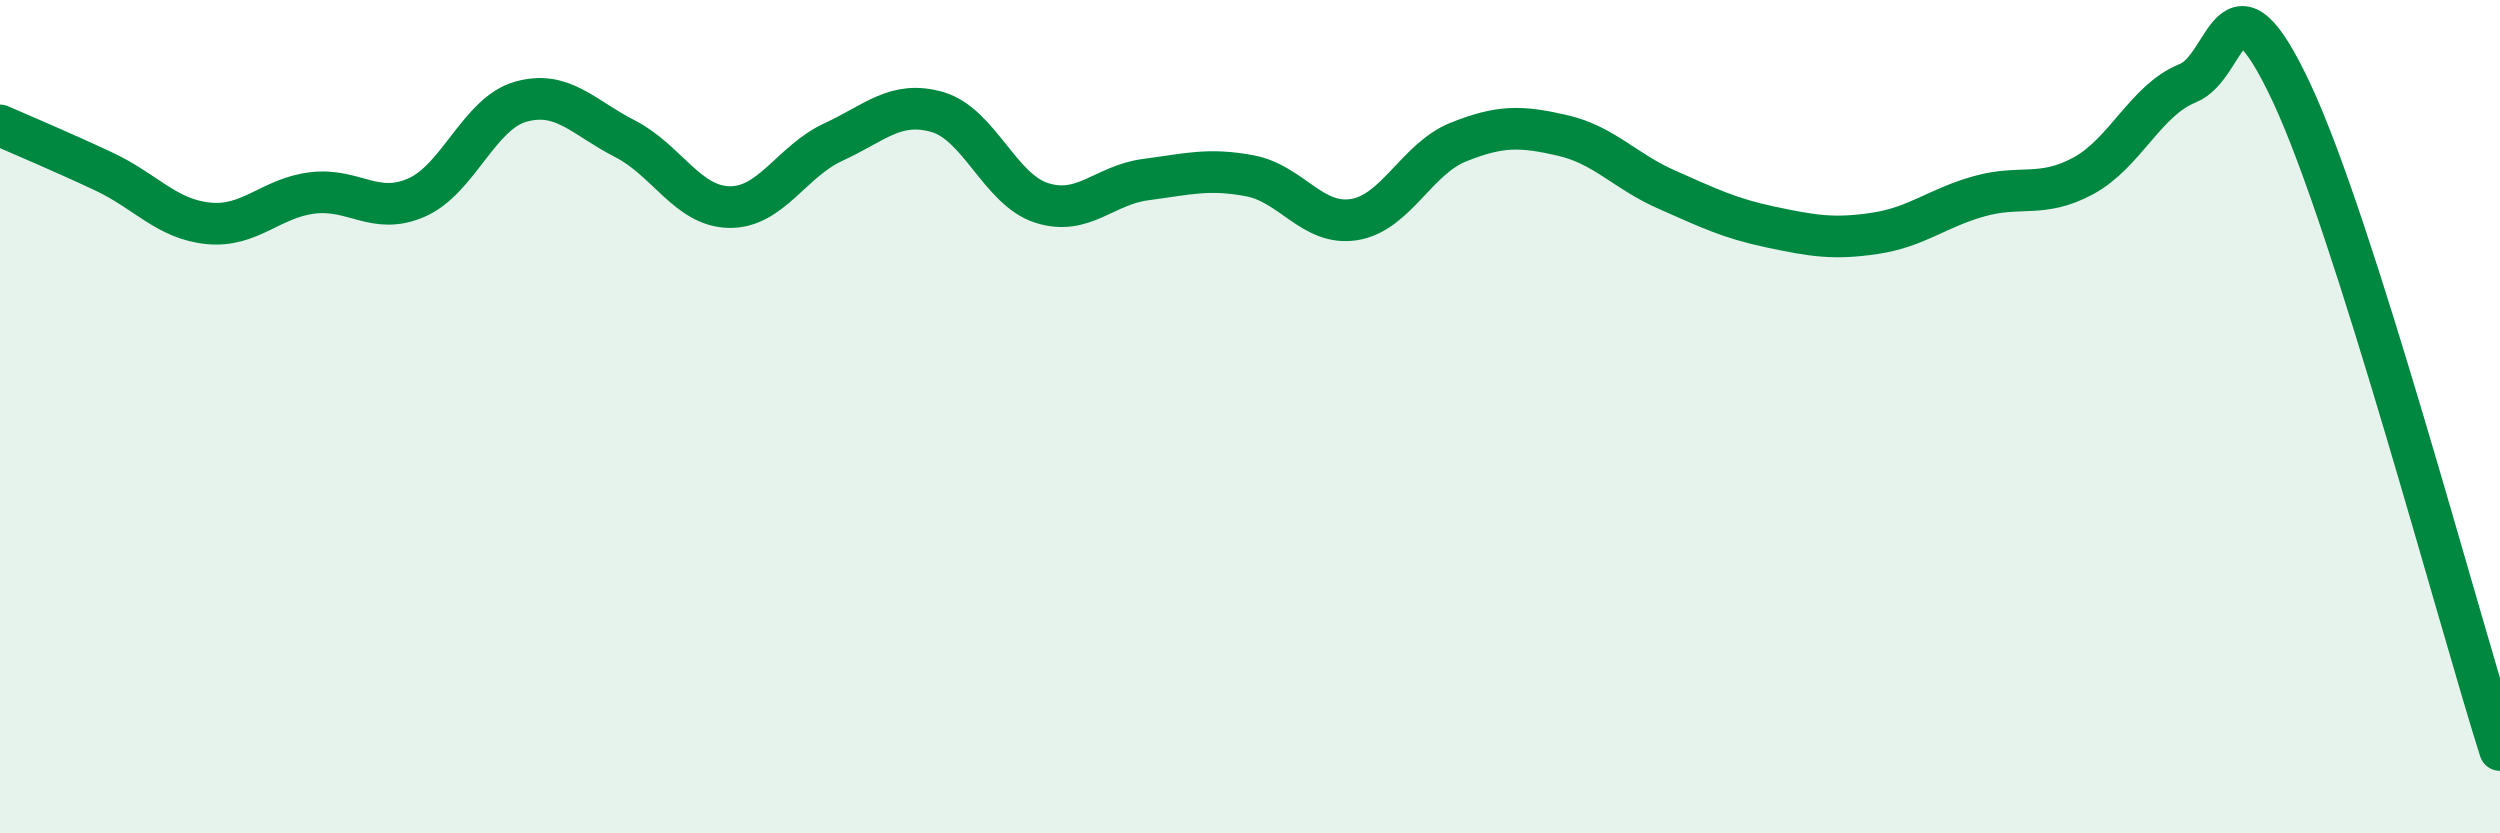 
    <svg width="60" height="20" viewBox="0 0 60 20" xmlns="http://www.w3.org/2000/svg">
      <path
        d="M 0,3.01 C 0.5,3.23 1.5,3.65 2.5,4.12 C 3.5,4.59 4,5.26 5,5.36 C 6,5.46 6.5,4.75 7.5,4.63 C 8.5,4.51 9,5.18 10,4.74 C 11,4.3 11.5,2.72 12.5,2.44 C 13.5,2.16 14,2.82 15,3.33 C 16,3.84 16.5,4.95 17.5,4.97 C 18.5,4.99 19,3.87 20,3.41 C 21,2.95 21.5,2.4 22.5,2.69 C 23.5,2.98 24,4.55 25,4.87 C 26,5.19 26.5,4.44 27.5,4.31 C 28.5,4.18 29,4.03 30,4.22 C 31,4.41 31.5,5.43 32.5,5.27 C 33.5,5.11 34,3.81 35,3.41 C 36,3.01 36.5,3.02 37.5,3.25 C 38.5,3.48 39,4.11 40,4.55 C 41,4.99 41.5,5.24 42.5,5.45 C 43.5,5.66 44,5.75 45,5.6 C 46,5.45 46.5,4.99 47.5,4.71 C 48.5,4.43 49,4.76 50,4.22 C 51,3.68 51.5,2.4 52.5,2 C 53.5,1.6 53.5,-0.97 55,2.23 C 56.5,5.43 59,14.85 60,18L60 20L0 20Z"
        fill="#008740"
        opacity="0.1"
        stroke-linecap="round"
        stroke-linejoin="round"
      />
      <path
        d="M 0,3.01 C 0.5,3.23 1.5,3.65 2.5,4.12 C 3.5,4.59 4,5.26 5,5.36 C 6,5.46 6.5,4.75 7.5,4.63 C 8.5,4.51 9,5.18 10,4.74 C 11,4.3 11.5,2.72 12.5,2.44 C 13.5,2.16 14,2.82 15,3.33 C 16,3.84 16.5,4.95 17.5,4.97 C 18.5,4.99 19,3.87 20,3.41 C 21,2.95 21.5,2.4 22.5,2.69 C 23.5,2.98 24,4.55 25,4.87 C 26,5.19 26.5,4.44 27.5,4.31 C 28.5,4.18 29,4.03 30,4.22 C 31,4.41 31.5,5.43 32.5,5.27 C 33.5,5.11 34,3.81 35,3.41 C 36,3.01 36.5,3.02 37.5,3.25 C 38.5,3.48 39,4.11 40,4.55 C 41,4.99 41.5,5.24 42.5,5.45 C 43.5,5.66 44,5.75 45,5.6 C 46,5.45 46.5,4.99 47.5,4.71 C 48.5,4.43 49,4.76 50,4.22 C 51,3.68 51.5,2.4 52.5,2 C 53.5,1.6 53.5,-0.97 55,2.23 C 56.5,5.43 59,14.85 60,18"
        stroke="#008740"
        stroke-width="1"
        fill="none"
        stroke-linecap="round"
        stroke-linejoin="round"
      />
    </svg>
  